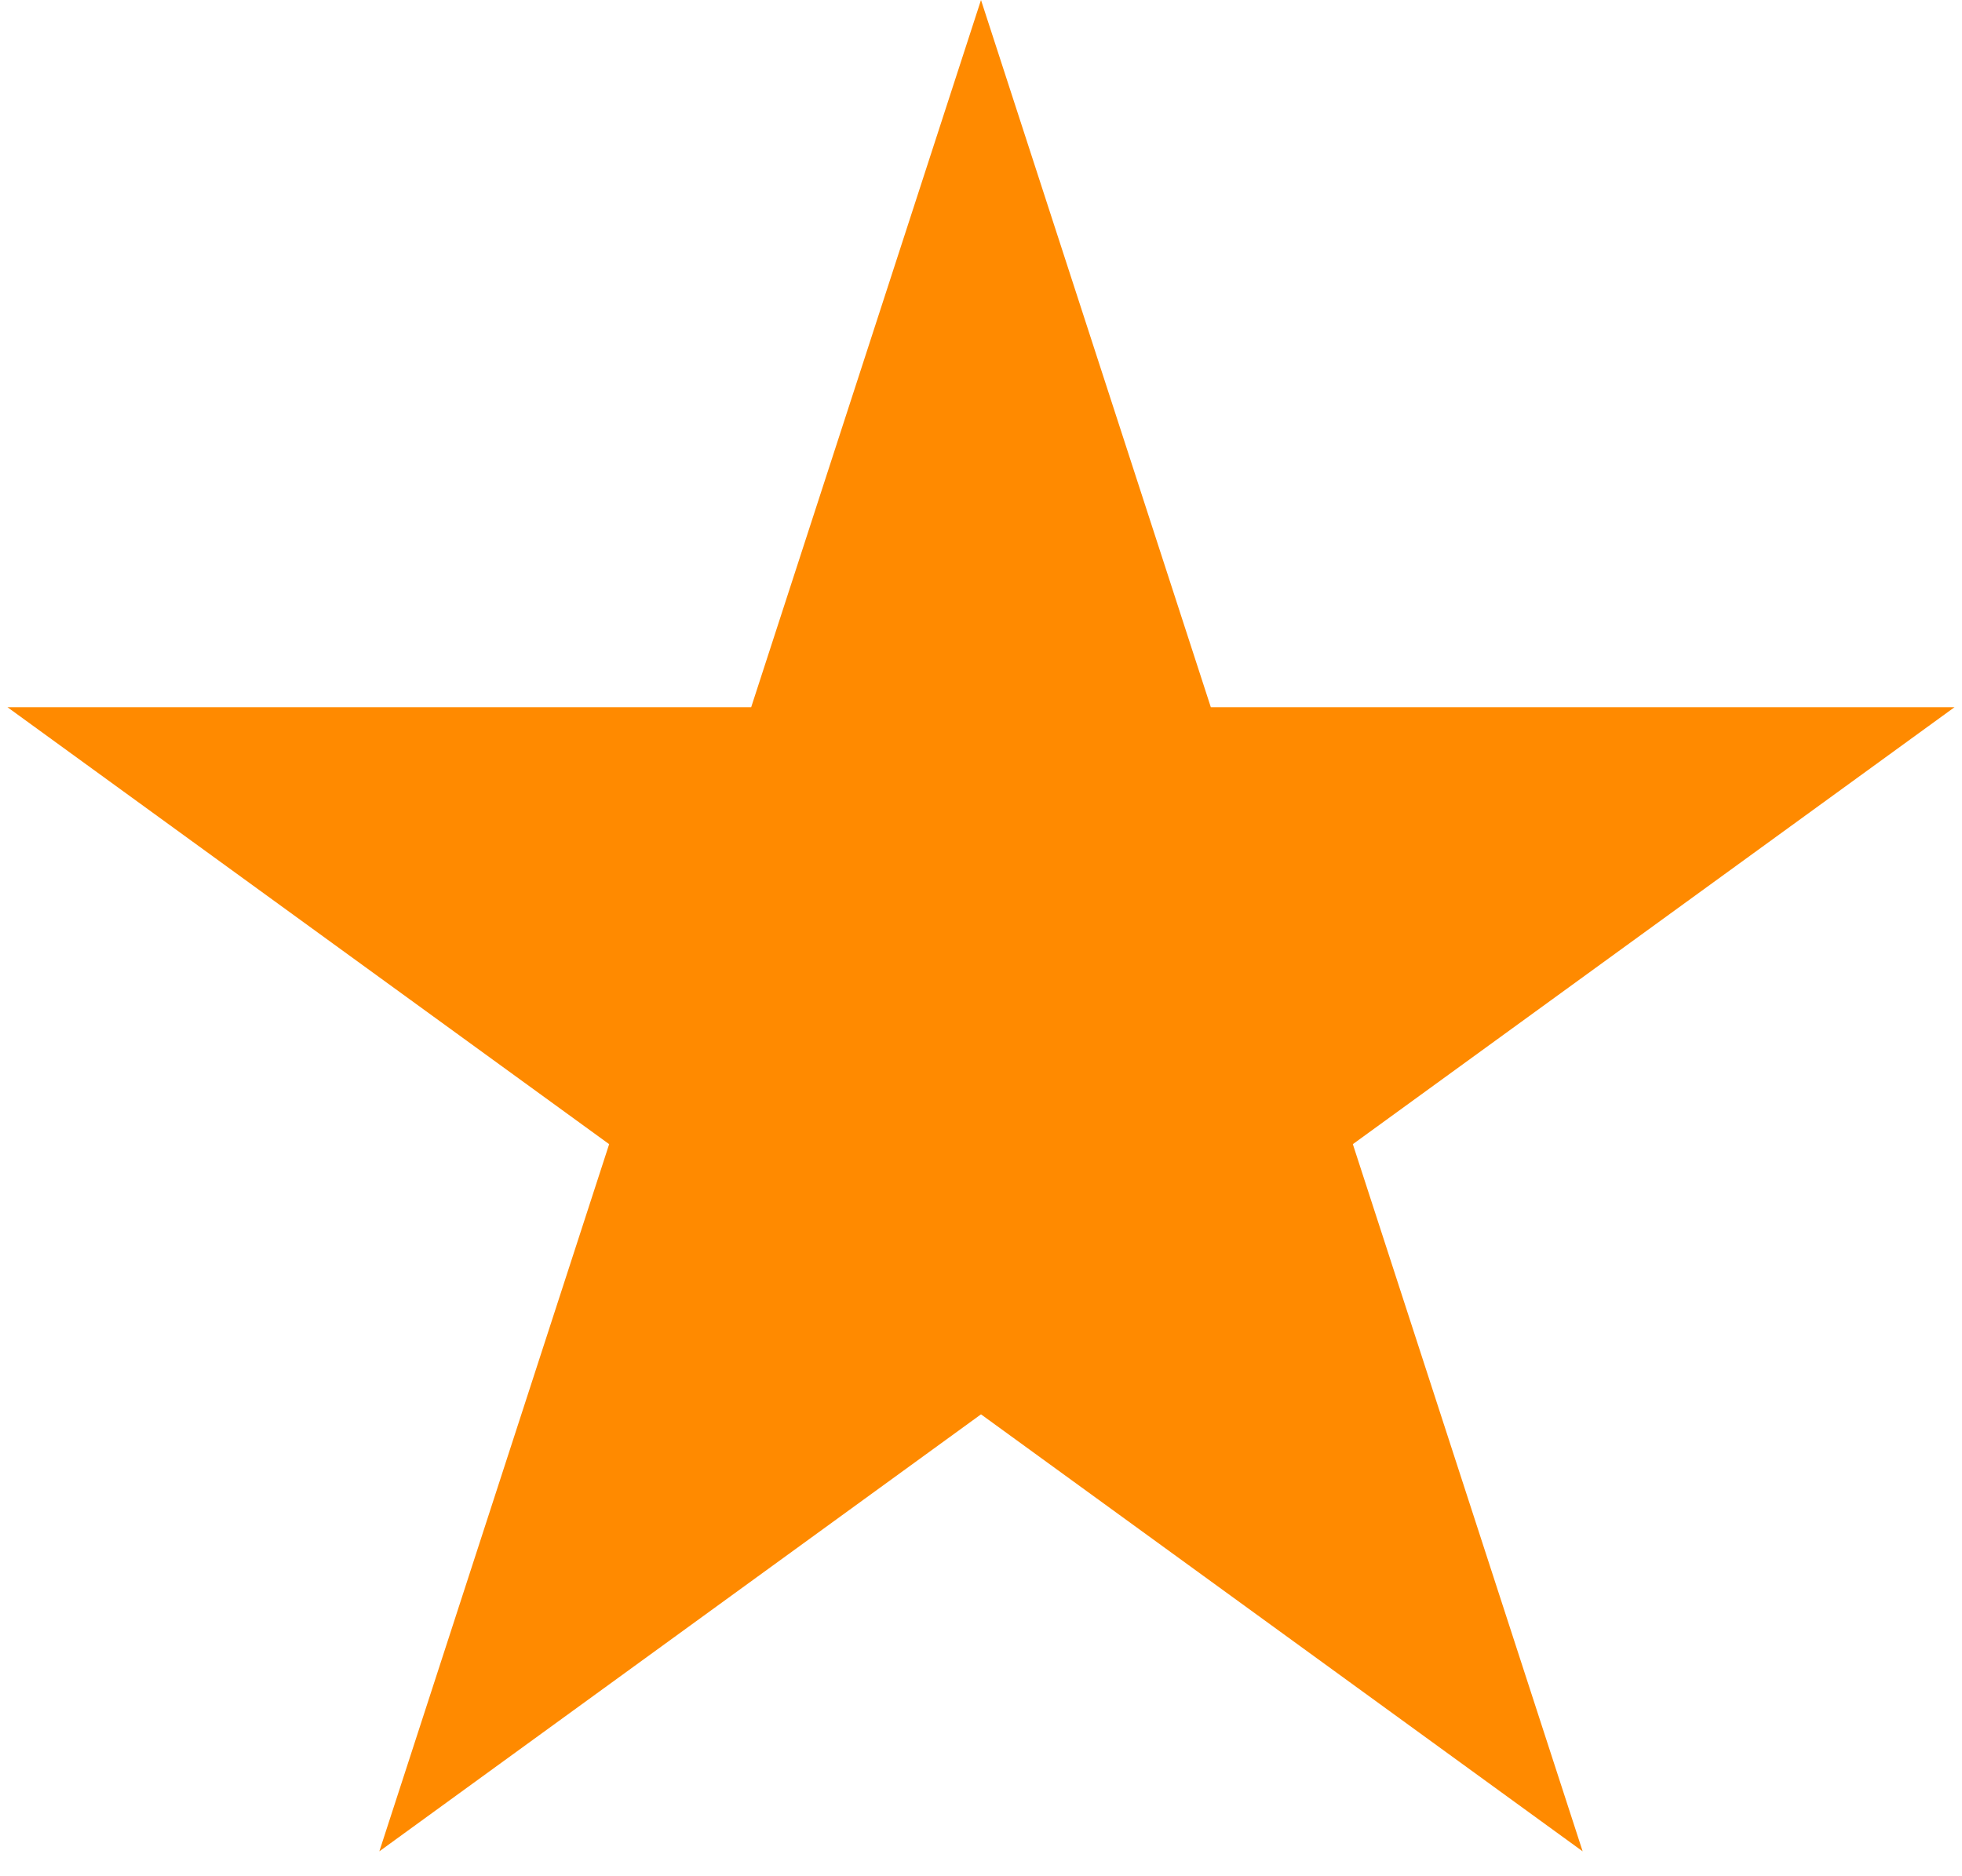 <svg xmlns="http://www.w3.org/2000/svg" width="23" height="22" viewBox="0 0 23 22" fill="none">
<path d="M11.5 0L14.194 8.292H22.913L15.859 13.416L18.553 21.708L11.5 16.584L4.447 21.708L7.141 13.416L0.087 8.292H8.806L11.5 0Z" fill="#FF8A00"/>
</svg>